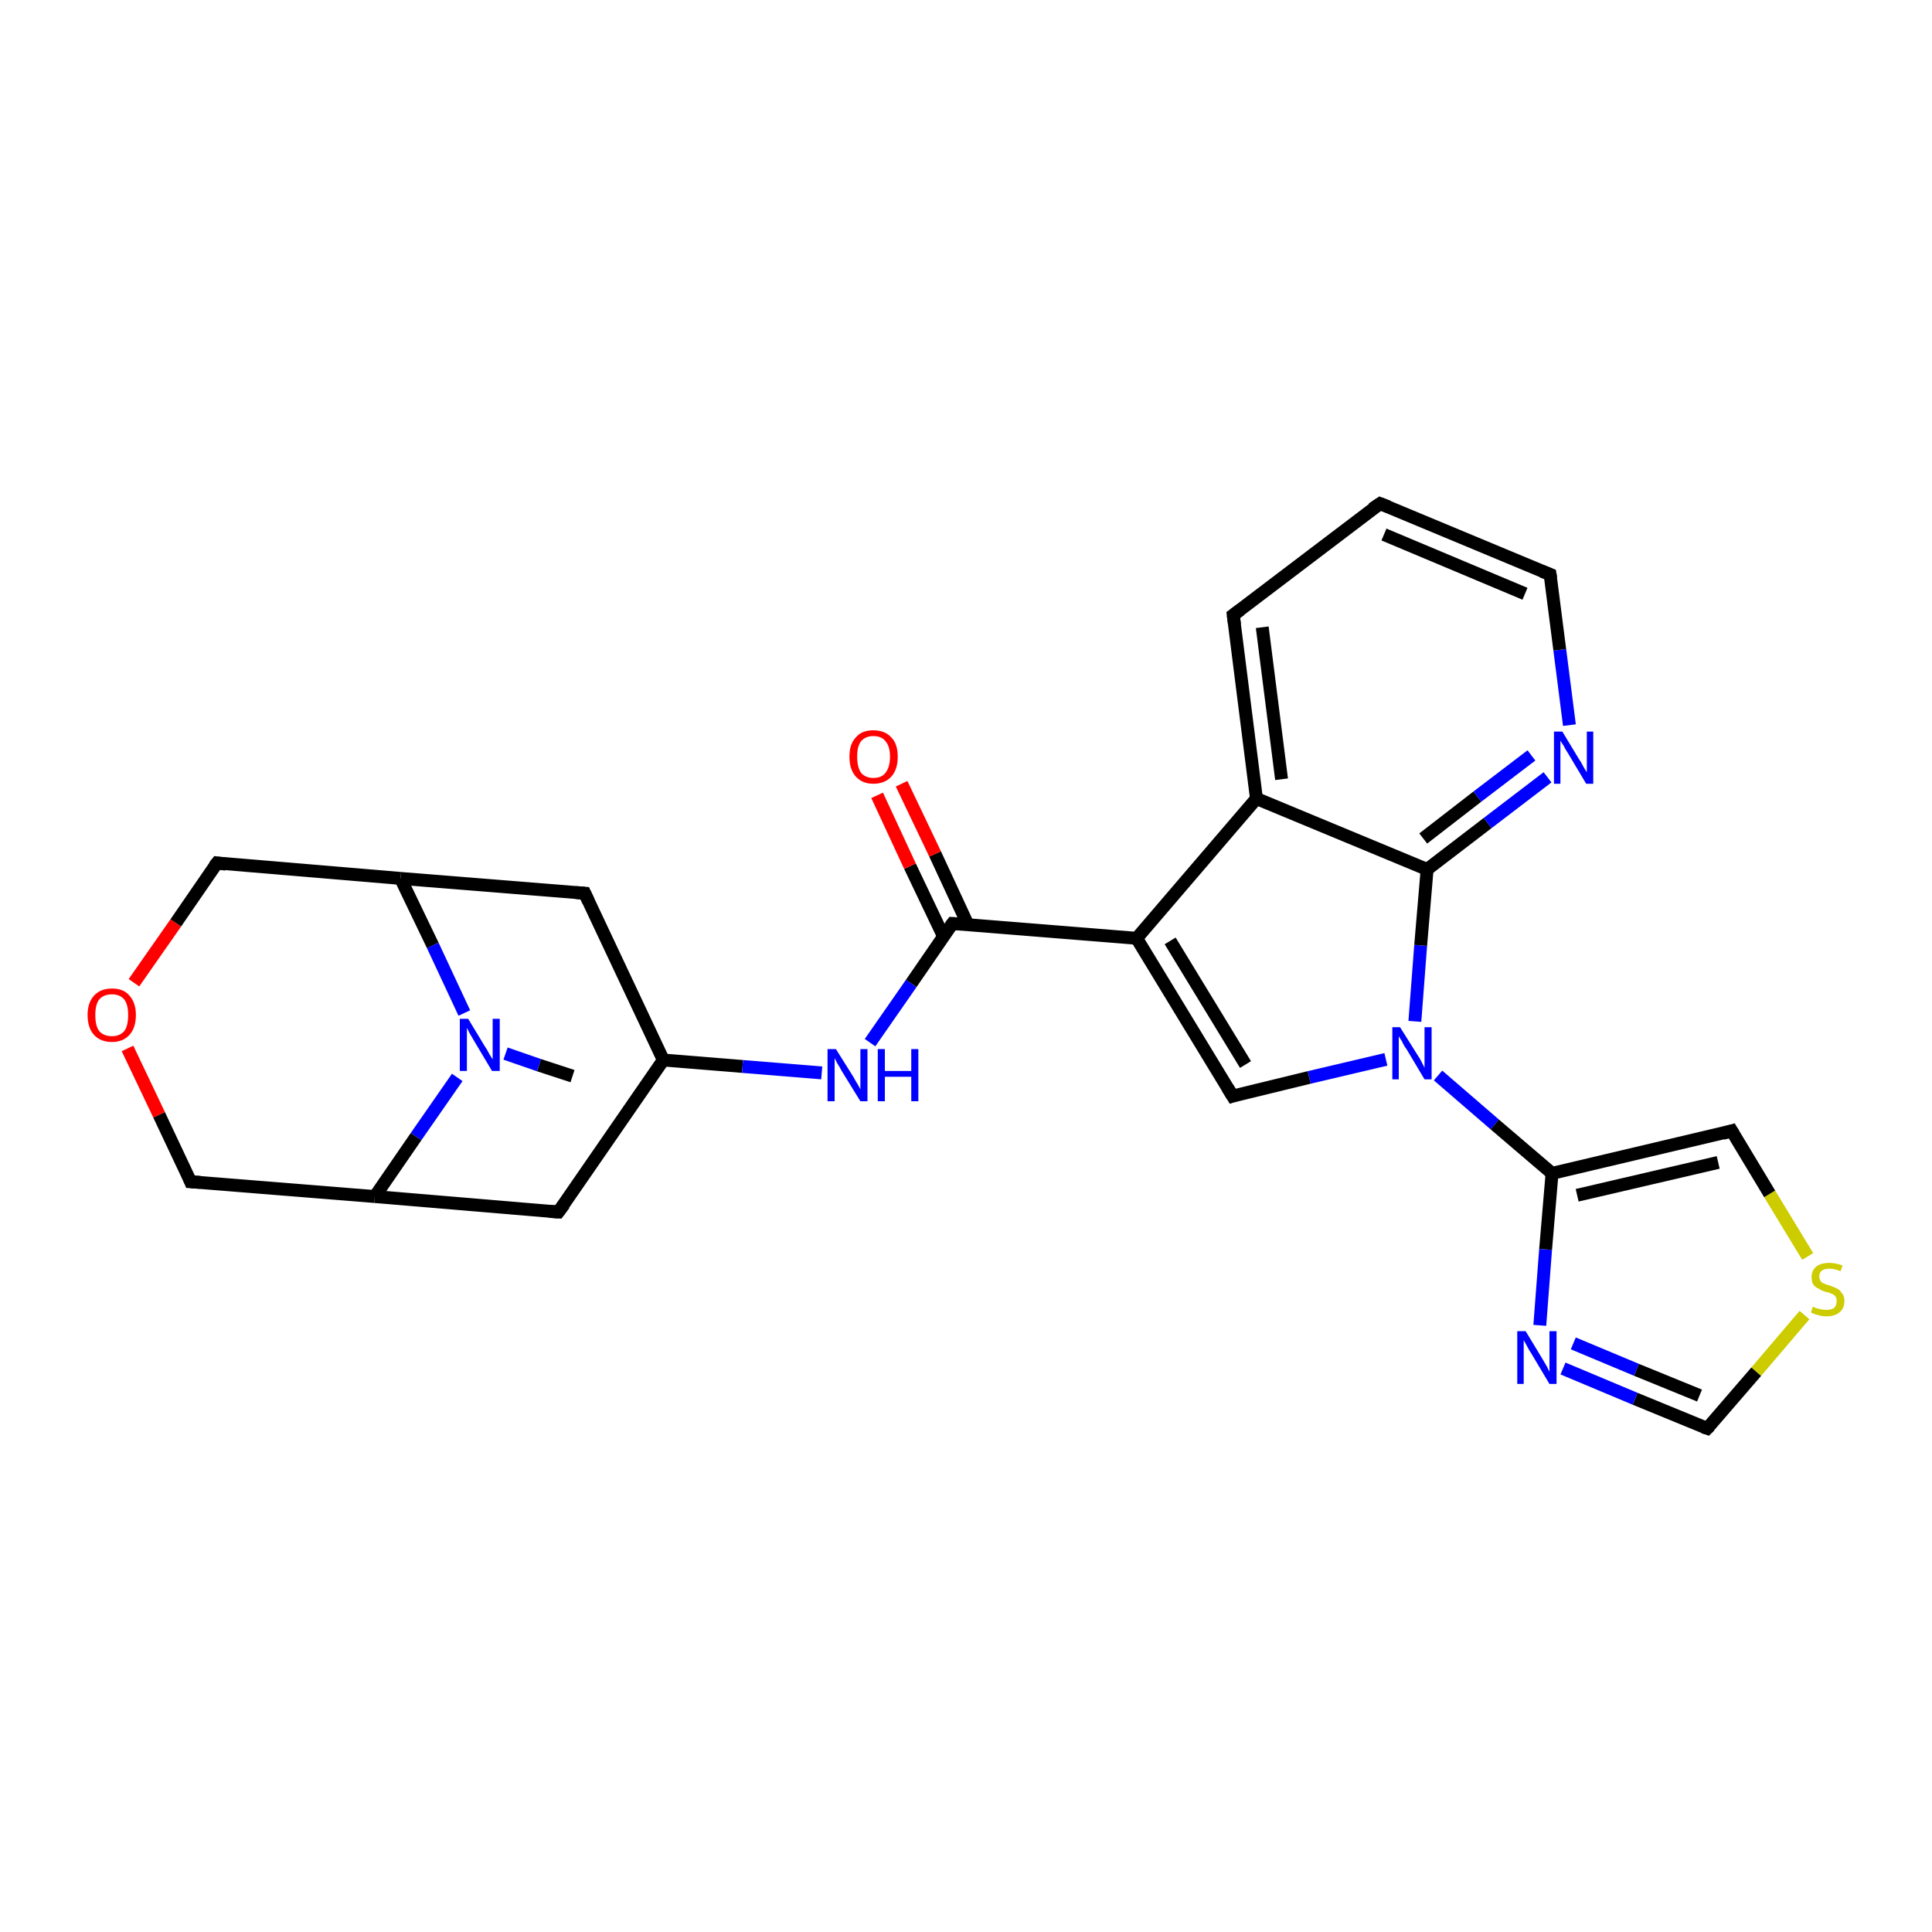 <?xml version='1.0' encoding='iso-8859-1'?>
<svg version='1.1' baseProfile='full'
              xmlns='http://www.w3.org/2000/svg'
                      xmlns:rdkit='http://www.rdkit.org/xml'
                      xmlns:xlink='http://www.w3.org/1999/xlink'
                  xml:space='preserve'
width='300px' height='300px' viewBox='0 0 300 300'>
<!-- END OF HEADER -->
<rect style='opacity:1.0;fill:#FFFFFF;stroke:none' width='300.0' height='300.0' x='0.0' y='0.0'> </rect>
<path class='bond-0 atom-0 atom-1' d='M 88.9,167.1 L 83.7,165.4' style='fill:none;fill-rule:evenodd;stroke:#000000;stroke-width:2.0px;stroke-linecap:butt;stroke-linejoin:miter;stroke-opacity:1' />
<path class='bond-0 atom-0 atom-1' d='M 83.7,165.4 L 78.5,163.6' style='fill:none;fill-rule:evenodd;stroke:#0000FF;stroke-width:2.0px;stroke-linecap:butt;stroke-linejoin:miter;stroke-opacity:1' />
<path class='bond-1 atom-1 atom-2' d='M 71.0,167.3 L 64.6,176.5' style='fill:none;fill-rule:evenodd;stroke:#0000FF;stroke-width:2.0px;stroke-linecap:butt;stroke-linejoin:miter;stroke-opacity:1' />
<path class='bond-1 atom-1 atom-2' d='M 64.6,176.5 L 58.2,185.8' style='fill:none;fill-rule:evenodd;stroke:#000000;stroke-width:2.0px;stroke-linecap:butt;stroke-linejoin:miter;stroke-opacity:1' />
<path class='bond-2 atom-2 atom-3' d='M 58.2,185.8 L 29.6,183.5' style='fill:none;fill-rule:evenodd;stroke:#000000;stroke-width:2.0px;stroke-linecap:butt;stroke-linejoin:miter;stroke-opacity:1' />
<path class='bond-3 atom-3 atom-4' d='M 29.6,183.5 L 24.7,173.1' style='fill:none;fill-rule:evenodd;stroke:#000000;stroke-width:2.0px;stroke-linecap:butt;stroke-linejoin:miter;stroke-opacity:1' />
<path class='bond-3 atom-3 atom-4' d='M 24.7,173.1 L 19.8,162.8' style='fill:none;fill-rule:evenodd;stroke:#FF0000;stroke-width:2.0px;stroke-linecap:butt;stroke-linejoin:miter;stroke-opacity:1' />
<path class='bond-4 atom-4 atom-5' d='M 20.8,152.6 L 27.3,143.3' style='fill:none;fill-rule:evenodd;stroke:#FF0000;stroke-width:2.0px;stroke-linecap:butt;stroke-linejoin:miter;stroke-opacity:1' />
<path class='bond-4 atom-4 atom-5' d='M 27.3,143.3 L 33.7,134.0' style='fill:none;fill-rule:evenodd;stroke:#000000;stroke-width:2.0px;stroke-linecap:butt;stroke-linejoin:miter;stroke-opacity:1' />
<path class='bond-5 atom-5 atom-6' d='M 33.7,134.0 L 62.2,136.4' style='fill:none;fill-rule:evenodd;stroke:#000000;stroke-width:2.0px;stroke-linecap:butt;stroke-linejoin:miter;stroke-opacity:1' />
<path class='bond-6 atom-6 atom-7' d='M 62.2,136.4 L 90.8,138.7' style='fill:none;fill-rule:evenodd;stroke:#000000;stroke-width:2.0px;stroke-linecap:butt;stroke-linejoin:miter;stroke-opacity:1' />
<path class='bond-7 atom-7 atom-8' d='M 90.8,138.7 L 103.0,164.6' style='fill:none;fill-rule:evenodd;stroke:#000000;stroke-width:2.0px;stroke-linecap:butt;stroke-linejoin:miter;stroke-opacity:1' />
<path class='bond-8 atom-8 atom-9' d='M 103.0,164.6 L 86.7,188.2' style='fill:none;fill-rule:evenodd;stroke:#000000;stroke-width:2.0px;stroke-linecap:butt;stroke-linejoin:miter;stroke-opacity:1' />
<path class='bond-9 atom-8 atom-10' d='M 103.0,164.6 L 115.3,165.6' style='fill:none;fill-rule:evenodd;stroke:#000000;stroke-width:2.0px;stroke-linecap:butt;stroke-linejoin:miter;stroke-opacity:1' />
<path class='bond-9 atom-8 atom-10' d='M 115.3,165.6 L 127.6,166.6' style='fill:none;fill-rule:evenodd;stroke:#0000FF;stroke-width:2.0px;stroke-linecap:butt;stroke-linejoin:miter;stroke-opacity:1' />
<path class='bond-10 atom-10 atom-11' d='M 135.1,161.9 L 141.5,152.7' style='fill:none;fill-rule:evenodd;stroke:#0000FF;stroke-width:2.0px;stroke-linecap:butt;stroke-linejoin:miter;stroke-opacity:1' />
<path class='bond-10 atom-10 atom-11' d='M 141.5,152.7 L 147.9,143.4' style='fill:none;fill-rule:evenodd;stroke:#000000;stroke-width:2.0px;stroke-linecap:butt;stroke-linejoin:miter;stroke-opacity:1' />
<path class='bond-11 atom-11 atom-12' d='M 150.3,143.6 L 145.2,132.6' style='fill:none;fill-rule:evenodd;stroke:#000000;stroke-width:2.0px;stroke-linecap:butt;stroke-linejoin:miter;stroke-opacity:1' />
<path class='bond-11 atom-11 atom-12' d='M 145.2,132.6 L 140.0,121.7' style='fill:none;fill-rule:evenodd;stroke:#FF0000;stroke-width:2.0px;stroke-linecap:butt;stroke-linejoin:miter;stroke-opacity:1' />
<path class='bond-11 atom-11 atom-12' d='M 146.5,145.4 L 141.3,134.5' style='fill:none;fill-rule:evenodd;stroke:#000000;stroke-width:2.0px;stroke-linecap:butt;stroke-linejoin:miter;stroke-opacity:1' />
<path class='bond-11 atom-11 atom-12' d='M 141.3,134.5 L 136.2,123.5' style='fill:none;fill-rule:evenodd;stroke:#FF0000;stroke-width:2.0px;stroke-linecap:butt;stroke-linejoin:miter;stroke-opacity:1' />
<path class='bond-12 atom-11 atom-13' d='M 147.9,143.4 L 176.5,145.7' style='fill:none;fill-rule:evenodd;stroke:#000000;stroke-width:2.0px;stroke-linecap:butt;stroke-linejoin:miter;stroke-opacity:1' />
<path class='bond-13 atom-13 atom-14' d='M 176.5,145.7 L 191.4,170.2' style='fill:none;fill-rule:evenodd;stroke:#000000;stroke-width:2.0px;stroke-linecap:butt;stroke-linejoin:miter;stroke-opacity:1' />
<path class='bond-13 atom-13 atom-14' d='M 181.7,146.1 L 193.4,165.3' style='fill:none;fill-rule:evenodd;stroke:#000000;stroke-width:2.0px;stroke-linecap:butt;stroke-linejoin:miter;stroke-opacity:1' />
<path class='bond-14 atom-14 atom-15' d='M 191.4,170.2 L 203.3,167.3' style='fill:none;fill-rule:evenodd;stroke:#000000;stroke-width:2.0px;stroke-linecap:butt;stroke-linejoin:miter;stroke-opacity:1' />
<path class='bond-14 atom-14 atom-15' d='M 203.3,167.3 L 215.2,164.5' style='fill:none;fill-rule:evenodd;stroke:#0000FF;stroke-width:2.0px;stroke-linecap:butt;stroke-linejoin:miter;stroke-opacity:1' />
<path class='bond-15 atom-15 atom-16' d='M 223.3,167.0 L 232.1,174.6' style='fill:none;fill-rule:evenodd;stroke:#0000FF;stroke-width:2.0px;stroke-linecap:butt;stroke-linejoin:miter;stroke-opacity:1' />
<path class='bond-15 atom-15 atom-16' d='M 232.1,174.6 L 241.0,182.2' style='fill:none;fill-rule:evenodd;stroke:#000000;stroke-width:2.0px;stroke-linecap:butt;stroke-linejoin:miter;stroke-opacity:1' />
<path class='bond-16 atom-16 atom-17' d='M 241.0,182.2 L 268.9,175.6' style='fill:none;fill-rule:evenodd;stroke:#000000;stroke-width:2.0px;stroke-linecap:butt;stroke-linejoin:miter;stroke-opacity:1' />
<path class='bond-16 atom-16 atom-17' d='M 244.9,185.6 L 266.8,180.5' style='fill:none;fill-rule:evenodd;stroke:#000000;stroke-width:2.0px;stroke-linecap:butt;stroke-linejoin:miter;stroke-opacity:1' />
<path class='bond-17 atom-17 atom-18' d='M 268.9,175.6 L 274.8,185.4' style='fill:none;fill-rule:evenodd;stroke:#000000;stroke-width:2.0px;stroke-linecap:butt;stroke-linejoin:miter;stroke-opacity:1' />
<path class='bond-17 atom-17 atom-18' d='M 274.8,185.4 L 280.7,195.1' style='fill:none;fill-rule:evenodd;stroke:#CCCC00;stroke-width:2.0px;stroke-linecap:butt;stroke-linejoin:miter;stroke-opacity:1' />
<path class='bond-18 atom-18 atom-19' d='M 280.2,204.2 L 272.7,213.0' style='fill:none;fill-rule:evenodd;stroke:#CCCC00;stroke-width:2.0px;stroke-linecap:butt;stroke-linejoin:miter;stroke-opacity:1' />
<path class='bond-18 atom-18 atom-19' d='M 272.7,213.0 L 265.1,221.8' style='fill:none;fill-rule:evenodd;stroke:#000000;stroke-width:2.0px;stroke-linecap:butt;stroke-linejoin:miter;stroke-opacity:1' />
<path class='bond-19 atom-19 atom-20' d='M 265.1,221.8 L 253.9,217.2' style='fill:none;fill-rule:evenodd;stroke:#000000;stroke-width:2.0px;stroke-linecap:butt;stroke-linejoin:miter;stroke-opacity:1' />
<path class='bond-19 atom-19 atom-20' d='M 253.9,217.2 L 242.7,212.5' style='fill:none;fill-rule:evenodd;stroke:#0000FF;stroke-width:2.0px;stroke-linecap:butt;stroke-linejoin:miter;stroke-opacity:1' />
<path class='bond-19 atom-19 atom-20' d='M 263.9,216.7 L 254.1,212.7' style='fill:none;fill-rule:evenodd;stroke:#000000;stroke-width:2.0px;stroke-linecap:butt;stroke-linejoin:miter;stroke-opacity:1' />
<path class='bond-19 atom-19 atom-20' d='M 254.1,212.7 L 244.3,208.6' style='fill:none;fill-rule:evenodd;stroke:#0000FF;stroke-width:2.0px;stroke-linecap:butt;stroke-linejoin:miter;stroke-opacity:1' />
<path class='bond-20 atom-15 atom-21' d='M 219.7,158.6 L 220.6,146.8' style='fill:none;fill-rule:evenodd;stroke:#0000FF;stroke-width:2.0px;stroke-linecap:butt;stroke-linejoin:miter;stroke-opacity:1' />
<path class='bond-20 atom-15 atom-21' d='M 220.6,146.8 L 221.6,135.0' style='fill:none;fill-rule:evenodd;stroke:#000000;stroke-width:2.0px;stroke-linecap:butt;stroke-linejoin:miter;stroke-opacity:1' />
<path class='bond-21 atom-21 atom-22' d='M 221.6,135.0 L 231.0,127.8' style='fill:none;fill-rule:evenodd;stroke:#000000;stroke-width:2.0px;stroke-linecap:butt;stroke-linejoin:miter;stroke-opacity:1' />
<path class='bond-21 atom-21 atom-22' d='M 231.0,127.8 L 240.3,120.7' style='fill:none;fill-rule:evenodd;stroke:#0000FF;stroke-width:2.0px;stroke-linecap:butt;stroke-linejoin:miter;stroke-opacity:1' />
<path class='bond-21 atom-21 atom-22' d='M 221.0,130.2 L 229.4,123.7' style='fill:none;fill-rule:evenodd;stroke:#000000;stroke-width:2.0px;stroke-linecap:butt;stroke-linejoin:miter;stroke-opacity:1' />
<path class='bond-21 atom-21 atom-22' d='M 229.4,123.7 L 237.8,117.3' style='fill:none;fill-rule:evenodd;stroke:#0000FF;stroke-width:2.0px;stroke-linecap:butt;stroke-linejoin:miter;stroke-opacity:1' />
<path class='bond-22 atom-22 atom-23' d='M 243.7,112.6 L 242.2,100.9' style='fill:none;fill-rule:evenodd;stroke:#0000FF;stroke-width:2.0px;stroke-linecap:butt;stroke-linejoin:miter;stroke-opacity:1' />
<path class='bond-22 atom-22 atom-23' d='M 242.2,100.9 L 240.7,89.2' style='fill:none;fill-rule:evenodd;stroke:#000000;stroke-width:2.0px;stroke-linecap:butt;stroke-linejoin:miter;stroke-opacity:1' />
<path class='bond-23 atom-23 atom-24' d='M 240.7,89.2 L 214.3,78.2' style='fill:none;fill-rule:evenodd;stroke:#000000;stroke-width:2.0px;stroke-linecap:butt;stroke-linejoin:miter;stroke-opacity:1' />
<path class='bond-23 atom-23 atom-24' d='M 236.8,92.2 L 214.9,83.0' style='fill:none;fill-rule:evenodd;stroke:#000000;stroke-width:2.0px;stroke-linecap:butt;stroke-linejoin:miter;stroke-opacity:1' />
<path class='bond-24 atom-24 atom-25' d='M 214.3,78.2 L 191.5,95.5' style='fill:none;fill-rule:evenodd;stroke:#000000;stroke-width:2.0px;stroke-linecap:butt;stroke-linejoin:miter;stroke-opacity:1' />
<path class='bond-25 atom-25 atom-26' d='M 191.5,95.5 L 195.1,124.0' style='fill:none;fill-rule:evenodd;stroke:#000000;stroke-width:2.0px;stroke-linecap:butt;stroke-linejoin:miter;stroke-opacity:1' />
<path class='bond-25 atom-25 atom-26' d='M 196.0,97.4 L 199.0,121.0' style='fill:none;fill-rule:evenodd;stroke:#000000;stroke-width:2.0px;stroke-linecap:butt;stroke-linejoin:miter;stroke-opacity:1' />
<path class='bond-26 atom-6 atom-1' d='M 62.2,136.4 L 67.2,146.8' style='fill:none;fill-rule:evenodd;stroke:#000000;stroke-width:2.0px;stroke-linecap:butt;stroke-linejoin:miter;stroke-opacity:1' />
<path class='bond-26 atom-6 atom-1' d='M 67.2,146.8 L 72.1,157.3' style='fill:none;fill-rule:evenodd;stroke:#0000FF;stroke-width:2.0px;stroke-linecap:butt;stroke-linejoin:miter;stroke-opacity:1' />
<path class='bond-27 atom-26 atom-13' d='M 195.1,124.0 L 176.5,145.7' style='fill:none;fill-rule:evenodd;stroke:#000000;stroke-width:2.0px;stroke-linecap:butt;stroke-linejoin:miter;stroke-opacity:1' />
<path class='bond-28 atom-9 atom-2' d='M 86.7,188.2 L 58.2,185.8' style='fill:none;fill-rule:evenodd;stroke:#000000;stroke-width:2.0px;stroke-linecap:butt;stroke-linejoin:miter;stroke-opacity:1' />
<path class='bond-29 atom-20 atom-16' d='M 239.1,205.8 L 240.0,194.0' style='fill:none;fill-rule:evenodd;stroke:#0000FF;stroke-width:2.0px;stroke-linecap:butt;stroke-linejoin:miter;stroke-opacity:1' />
<path class='bond-29 atom-20 atom-16' d='M 240.0,194.0 L 241.0,182.2' style='fill:none;fill-rule:evenodd;stroke:#000000;stroke-width:2.0px;stroke-linecap:butt;stroke-linejoin:miter;stroke-opacity:1' />
<path class='bond-30 atom-26 atom-21' d='M 195.1,124.0 L 221.6,135.0' style='fill:none;fill-rule:evenodd;stroke:#000000;stroke-width:2.0px;stroke-linecap:butt;stroke-linejoin:miter;stroke-opacity:1' />
<path d='M 31.1,183.6 L 29.6,183.5 L 29.4,183.0' style='fill:none;stroke:#000000;stroke-width:2.0px;stroke-linecap:butt;stroke-linejoin:miter;stroke-opacity:1;' />
<path d='M 33.3,134.5 L 33.7,134.0 L 35.1,134.2' style='fill:none;stroke:#000000;stroke-width:2.0px;stroke-linecap:butt;stroke-linejoin:miter;stroke-opacity:1;' />
<path d='M 89.4,138.6 L 90.8,138.7 L 91.4,140.0' style='fill:none;stroke:#000000;stroke-width:2.0px;stroke-linecap:butt;stroke-linejoin:miter;stroke-opacity:1;' />
<path d='M 87.6,187.0 L 86.7,188.2 L 85.3,188.1' style='fill:none;stroke:#000000;stroke-width:2.0px;stroke-linecap:butt;stroke-linejoin:miter;stroke-opacity:1;' />
<path d='M 147.6,143.8 L 147.9,143.4 L 149.3,143.5' style='fill:none;stroke:#000000;stroke-width:2.0px;stroke-linecap:butt;stroke-linejoin:miter;stroke-opacity:1;' />
<path d='M 190.6,168.9 L 191.4,170.2 L 192.0,170.0' style='fill:none;stroke:#000000;stroke-width:2.0px;stroke-linecap:butt;stroke-linejoin:miter;stroke-opacity:1;' />
<path d='M 267.5,176.0 L 268.9,175.6 L 269.2,176.1' style='fill:none;stroke:#000000;stroke-width:2.0px;stroke-linecap:butt;stroke-linejoin:miter;stroke-opacity:1;' />
<path d='M 265.5,221.4 L 265.1,221.8 L 264.5,221.6' style='fill:none;stroke:#000000;stroke-width:2.0px;stroke-linecap:butt;stroke-linejoin:miter;stroke-opacity:1;' />
<path d='M 240.8,89.8 L 240.7,89.2 L 239.4,88.7' style='fill:none;stroke:#000000;stroke-width:2.0px;stroke-linecap:butt;stroke-linejoin:miter;stroke-opacity:1;' />
<path d='M 215.6,78.7 L 214.3,78.2 L 213.1,79.0' style='fill:none;stroke:#000000;stroke-width:2.0px;stroke-linecap:butt;stroke-linejoin:miter;stroke-opacity:1;' />
<path d='M 192.6,94.7 L 191.5,95.5 L 191.7,97.0' style='fill:none;stroke:#000000;stroke-width:2.0px;stroke-linecap:butt;stroke-linejoin:miter;stroke-opacity:1;' />
<path class='atom-1' d='M 72.7 158.2
L 75.3 162.5
Q 75.6 162.9, 76.0 163.7
Q 76.5 164.5, 76.5 164.5
L 76.5 158.2
L 77.6 158.2
L 77.6 166.3
L 76.4 166.3
L 73.6 161.6
Q 73.3 161.1, 72.9 160.4
Q 72.6 159.8, 72.5 159.6
L 72.5 166.3
L 71.4 166.3
L 71.4 158.2
L 72.7 158.2
' fill='#0000FF'/>
<path class='atom-4' d='M 13.6 157.6
Q 13.6 155.7, 14.6 154.6
Q 15.6 153.5, 17.4 153.5
Q 19.2 153.5, 20.1 154.6
Q 21.1 155.7, 21.1 157.6
Q 21.1 159.6, 20.1 160.7
Q 19.1 161.8, 17.4 161.8
Q 15.6 161.8, 14.6 160.7
Q 13.6 159.6, 13.6 157.6
M 17.4 160.9
Q 18.6 160.9, 19.3 160.1
Q 19.9 159.3, 19.9 157.6
Q 19.9 156.0, 19.3 155.2
Q 18.6 154.4, 17.4 154.4
Q 16.1 154.4, 15.4 155.2
Q 14.8 156.0, 14.8 157.6
Q 14.8 159.3, 15.4 160.1
Q 16.1 160.9, 17.4 160.9
' fill='#FF0000'/>
<path class='atom-10' d='M 129.8 162.9
L 132.5 167.2
Q 132.7 167.6, 133.2 168.4
Q 133.6 169.1, 133.6 169.2
L 133.6 162.9
L 134.7 162.9
L 134.7 171.0
L 133.6 171.0
L 130.7 166.3
Q 130.4 165.7, 130.0 165.1
Q 129.7 164.5, 129.6 164.3
L 129.6 171.0
L 128.5 171.0
L 128.5 162.9
L 129.8 162.9
' fill='#0000FF'/>
<path class='atom-10' d='M 136.3 162.9
L 137.4 162.9
L 137.4 166.3
L 141.5 166.3
L 141.5 162.9
L 142.6 162.9
L 142.6 171.0
L 141.5 171.0
L 141.5 167.2
L 137.4 167.2
L 137.4 171.0
L 136.3 171.0
L 136.3 162.9
' fill='#0000FF'/>
<path class='atom-12' d='M 131.9 117.5
Q 131.9 115.5, 132.9 114.5
Q 133.8 113.4, 135.6 113.4
Q 137.4 113.4, 138.4 114.5
Q 139.4 115.5, 139.4 117.5
Q 139.4 119.5, 138.4 120.6
Q 137.4 121.7, 135.6 121.7
Q 133.9 121.7, 132.9 120.6
Q 131.9 119.5, 131.9 117.5
M 135.6 120.8
Q 136.9 120.8, 137.5 120.0
Q 138.2 119.1, 138.2 117.5
Q 138.2 115.9, 137.5 115.1
Q 136.9 114.3, 135.6 114.3
Q 134.4 114.3, 133.7 115.1
Q 133.1 115.9, 133.1 117.5
Q 133.1 119.1, 133.7 120.0
Q 134.4 120.8, 135.6 120.8
' fill='#FF0000'/>
<path class='atom-15' d='M 217.4 159.5
L 220.1 163.8
Q 220.4 164.2, 220.8 165.0
Q 221.2 165.8, 221.2 165.8
L 221.2 159.5
L 222.3 159.5
L 222.3 167.6
L 221.2 167.6
L 218.4 162.9
Q 218.0 162.4, 217.7 161.7
Q 217.3 161.1, 217.2 160.9
L 217.2 167.6
L 216.2 167.6
L 216.2 159.5
L 217.4 159.5
' fill='#0000FF'/>
<path class='atom-18' d='M 281.5 202.9
Q 281.6 202.9, 281.9 203.1
Q 282.3 203.2, 282.7 203.3
Q 283.2 203.4, 283.6 203.4
Q 284.3 203.4, 284.8 203.1
Q 285.2 202.7, 285.2 202.0
Q 285.2 201.6, 285.0 201.3
Q 284.8 201.0, 284.4 200.9
Q 284.1 200.7, 283.5 200.6
Q 282.8 200.4, 282.4 200.1
Q 281.9 199.9, 281.6 199.5
Q 281.3 199.1, 281.3 198.3
Q 281.3 197.3, 282.0 196.7
Q 282.7 196.1, 284.1 196.1
Q 285.0 196.1, 286.1 196.5
L 285.8 197.4
Q 284.9 197.0, 284.1 197.0
Q 283.3 197.0, 282.9 197.3
Q 282.5 197.6, 282.5 198.2
Q 282.5 198.6, 282.7 198.9
Q 282.9 199.2, 283.2 199.3
Q 283.6 199.5, 284.1 199.6
Q 284.9 199.9, 285.3 200.1
Q 285.7 200.3, 286.0 200.8
Q 286.4 201.2, 286.4 202.0
Q 286.4 203.2, 285.6 203.8
Q 284.9 204.4, 283.6 204.4
Q 282.9 204.4, 282.3 204.2
Q 281.8 204.1, 281.2 203.8
L 281.5 202.9
' fill='#CCCC00'/>
<path class='atom-20' d='M 236.9 206.7
L 239.5 211.0
Q 239.8 211.5, 240.2 212.2
Q 240.6 213.0, 240.6 213.0
L 240.6 206.7
L 241.7 206.7
L 241.7 214.9
L 240.6 214.9
L 237.8 210.2
Q 237.4 209.6, 237.1 209.0
Q 236.7 208.3, 236.6 208.1
L 236.6 214.9
L 235.6 214.9
L 235.6 206.7
L 236.9 206.7
' fill='#0000FF'/>
<path class='atom-22' d='M 242.6 113.6
L 245.2 117.9
Q 245.5 118.3, 245.9 119.1
Q 246.3 119.8, 246.4 119.9
L 246.4 113.6
L 247.4 113.6
L 247.4 121.7
L 246.3 121.7
L 243.5 117.0
Q 243.1 116.4, 242.8 115.8
Q 242.4 115.2, 242.3 115.0
L 242.3 121.7
L 241.3 121.7
L 241.3 113.6
L 242.6 113.6
' fill='#0000FF'/>
</svg>
